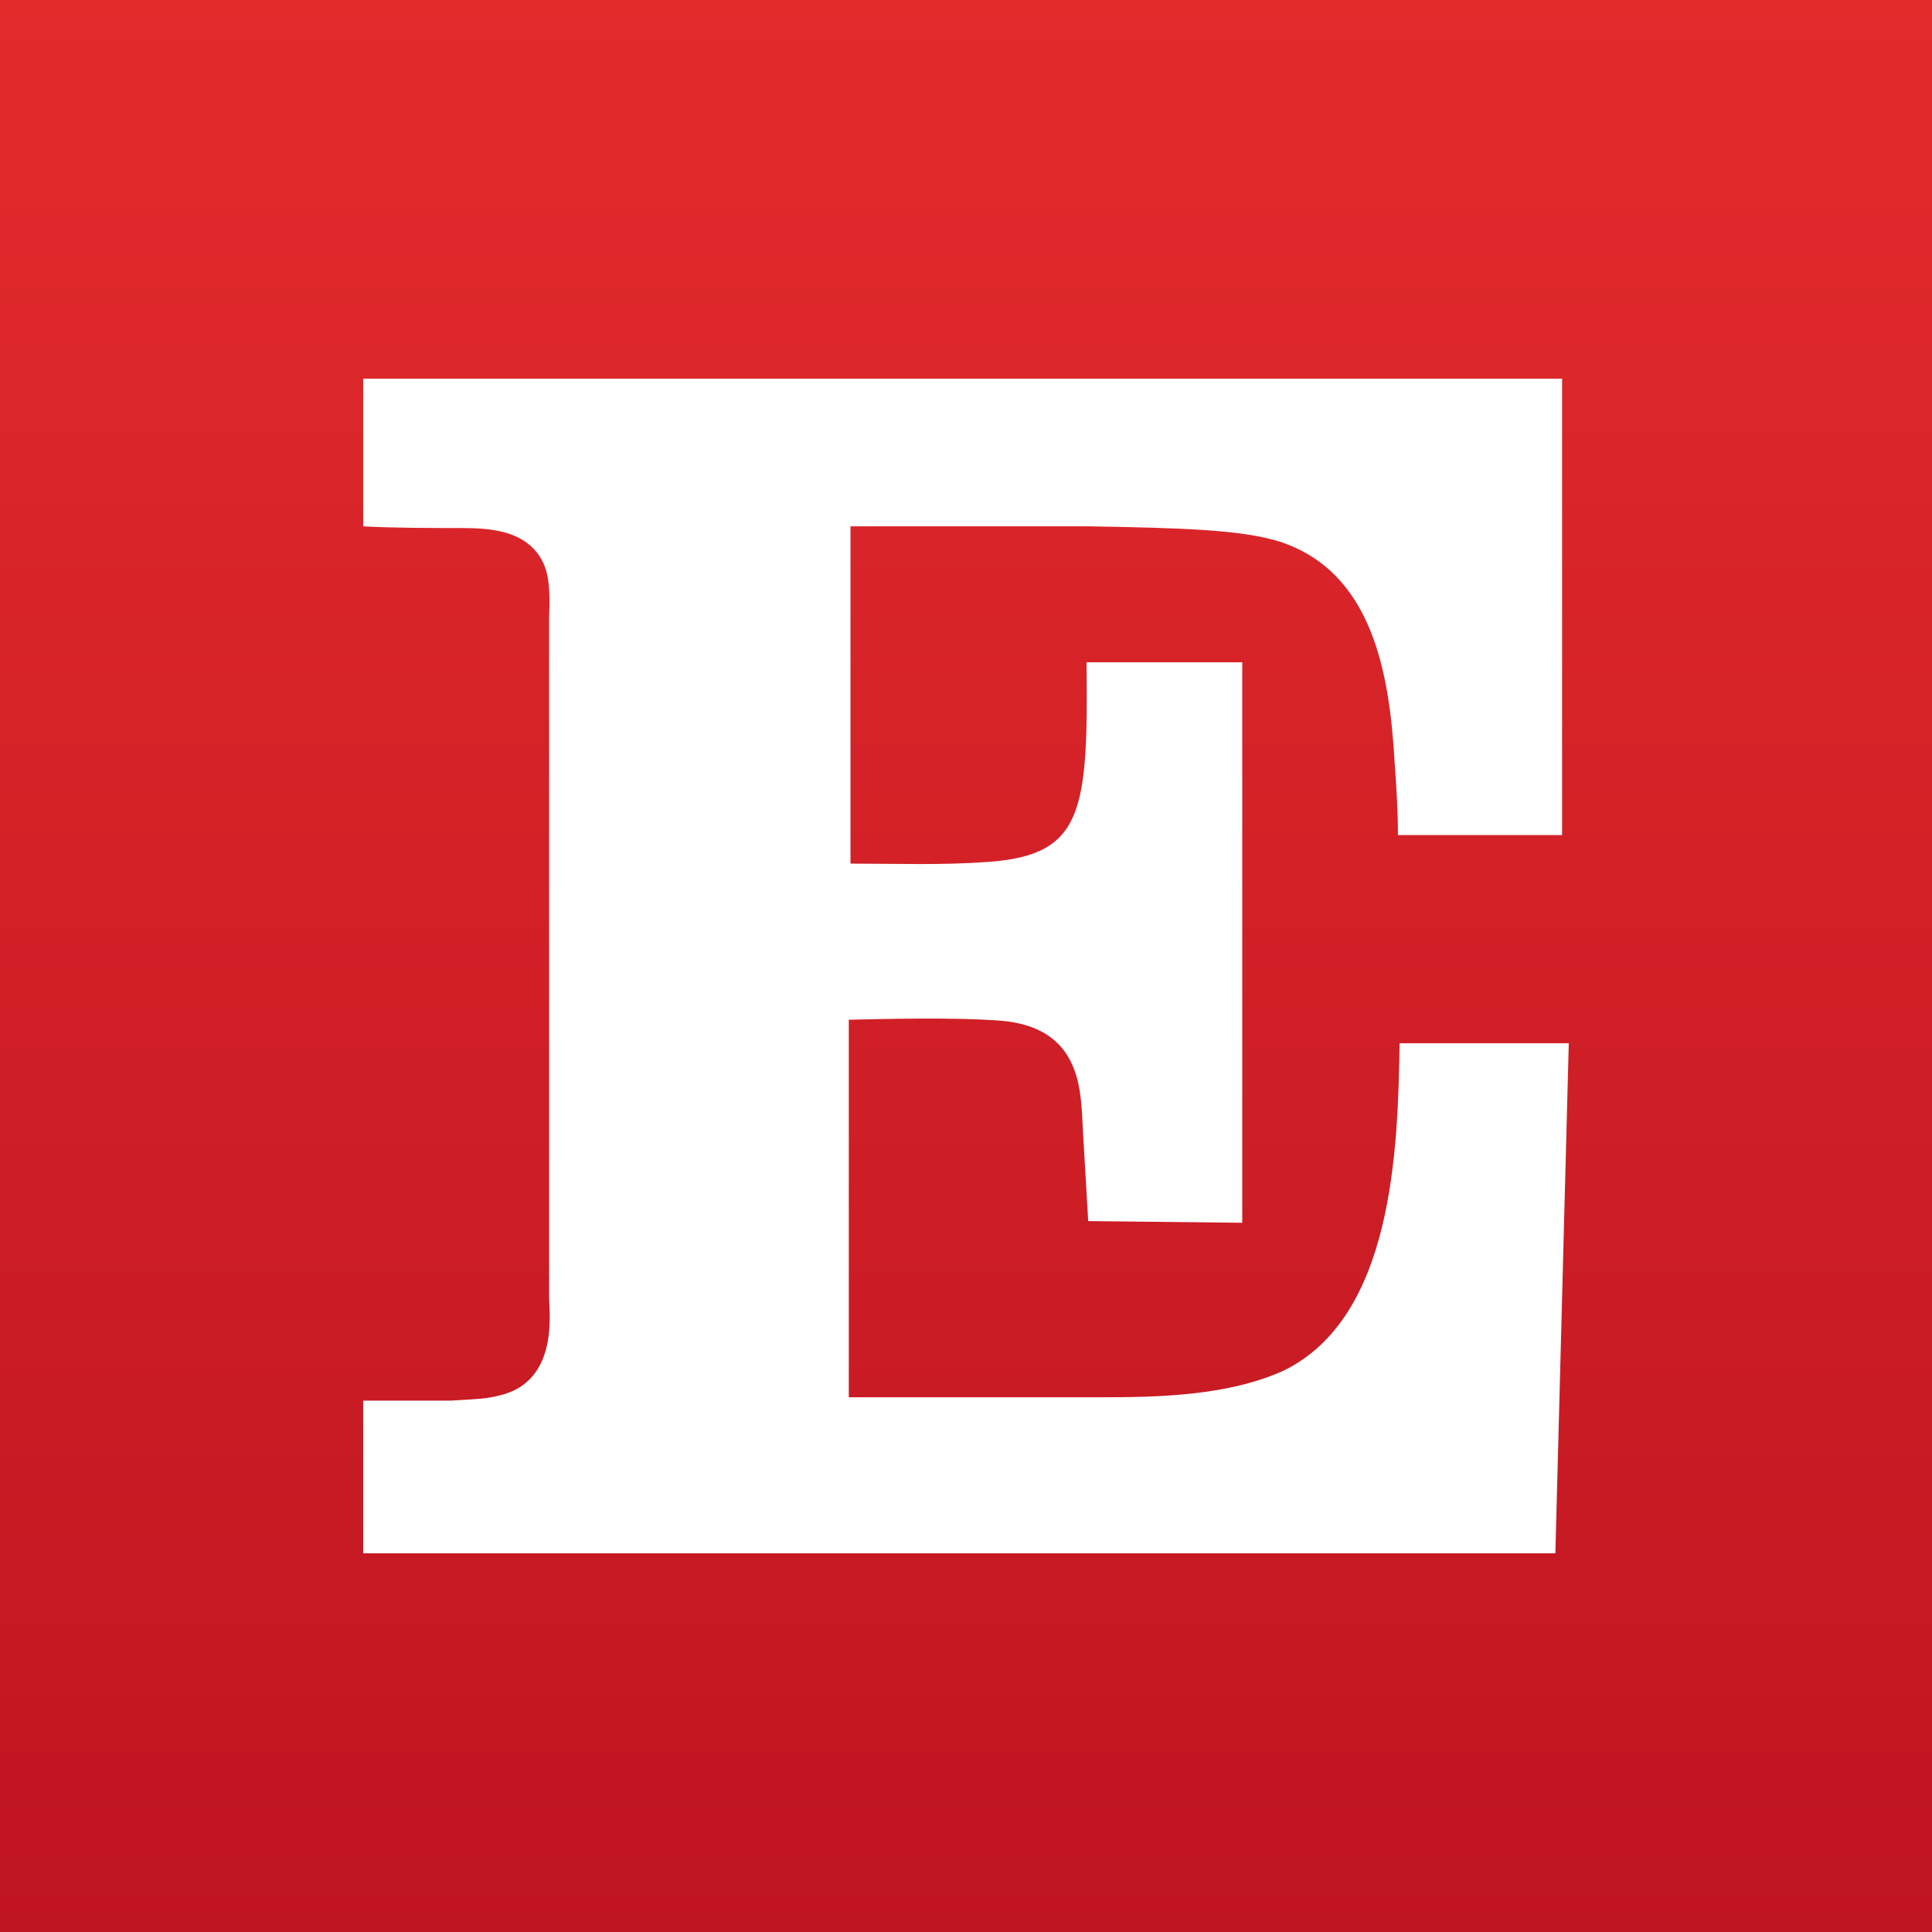 <svg height="125" viewBox="0 0 125 125" width="125" xmlns="http://www.w3.org/2000/svg" xmlns:xlink="http://www.w3.org/1999/xlink"><rect x="0" y="0" width="125" height="125" fill="#333333" stroke="none"/><linearGradient id="a" x1="50%" x2="50%" y1="0%" y2="100%"><stop offset="0" stop-color="#e32b2c"/><stop offset="1" stop-color="#bf1521"/></linearGradient><g fill="none" fill-rule="evenodd"><path d="m0 0h125v125h-125z" fill="url(#a)"/><path d="m29.133 90.621c1.733-.104 2.275-.104 3.141-.326 3.904-.869 3.254-5.424 3.254-6.297v-44.082c.104-2.28-.108-3.257-.758-4.125-1.088-1.411-2.929-1.628-4.879-1.628-2.166 0-4.333 0-6.391-.109v-9.554h77.567v29.53h-10.62c0-1.628-.104-3.148-.212-4.668-.329-5.754-1.408-12.376-7.479-14.331-2.491-.76-6.174-.869-12.24-.977h-15.49v21.822c2.925 0 5.958.109 8.882-.109 6.174-.434 6.499-3.257 6.391-12.919h10.074v36.265l-9.966-.109-.325-5.541c-.108-2.058-.108-3.904-1.192-5.424-.867-1.194-2.166-1.742-3.683-1.954-2.058-.222-5.741-.222-10.29-.109v24.427h16.356c3.791 0 8.232-.109 11.807-1.737 7.041-3.474 7.366-14.222 7.474-21.17h10.945l-.867 33.004h-77.133v-9.879z" fill="#fff"/></g></svg>